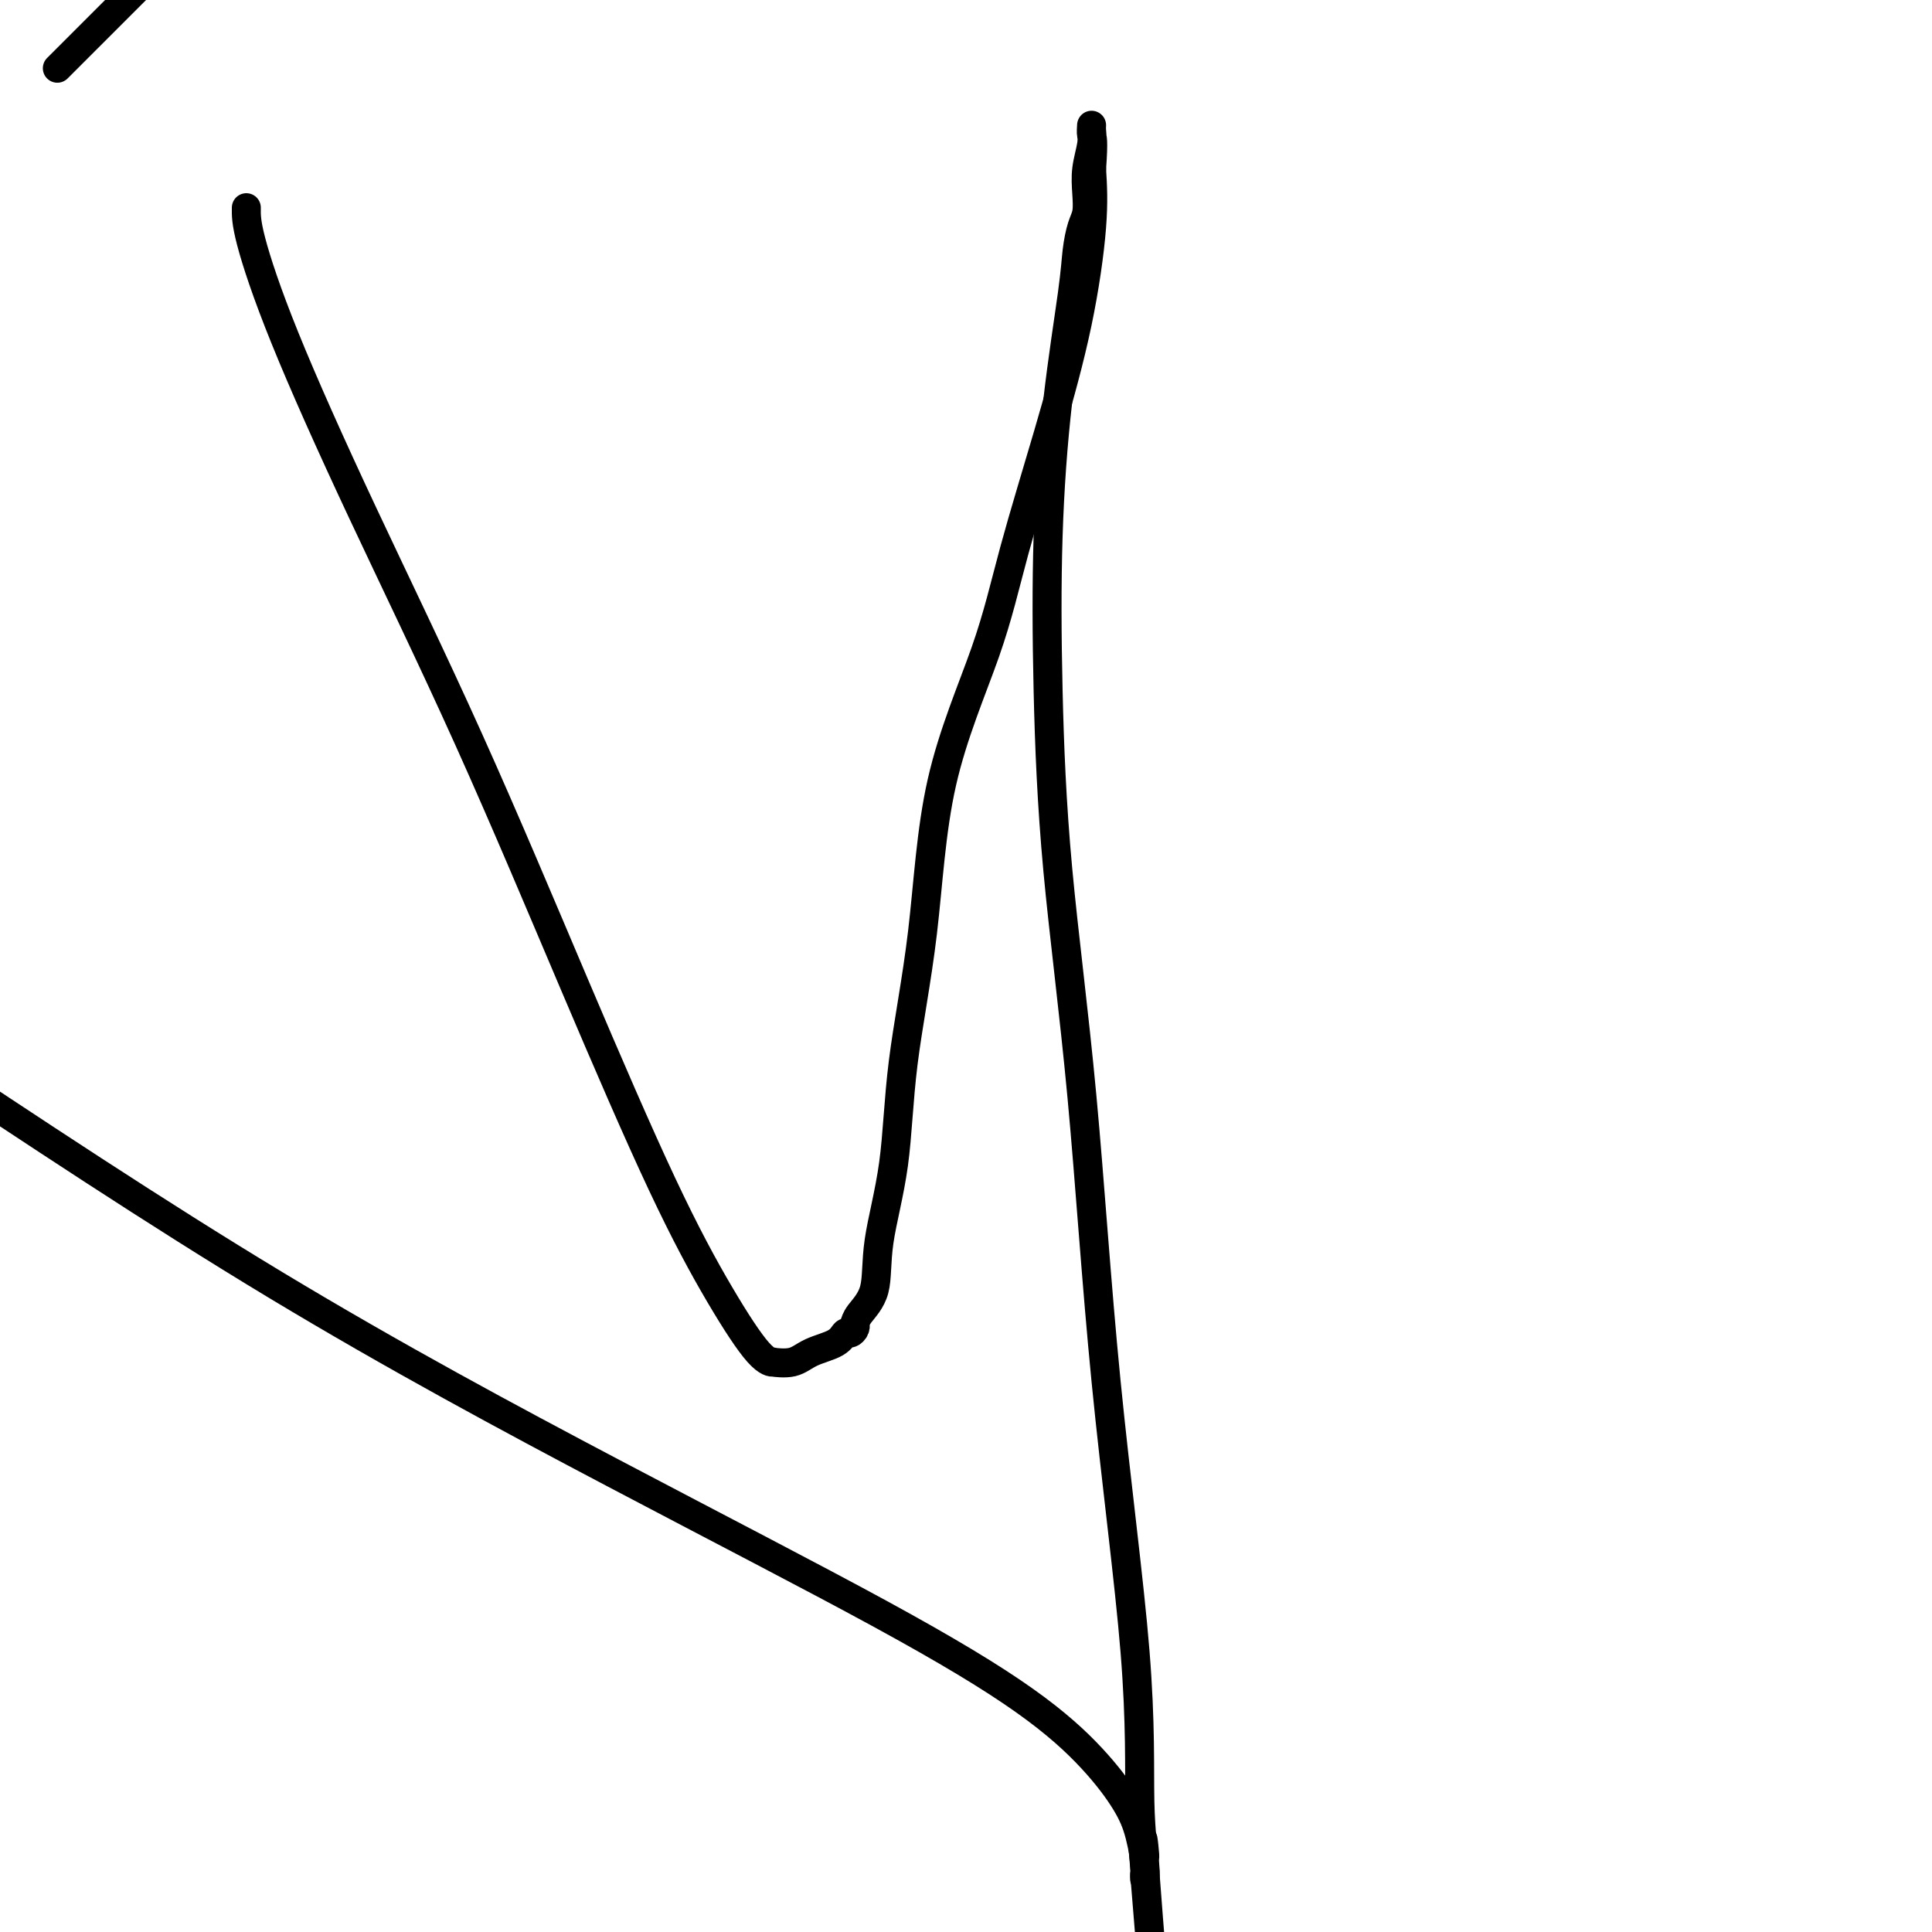 <svg viewBox='0 0 400 400' version='1.1' xmlns='http://www.w3.org/2000/svg' xmlns:xlink='http://www.w3.org/1999/xlink'><g fill='none' stroke='#000000' stroke-width='6' stroke-linecap='round' stroke-linejoin='round'><path d='M51,43c-0.024,1.494 -0.049,2.988 1,7c1.049,4.012 3.171,10.541 7,20c3.829,9.459 9.364,21.847 16,36c6.636,14.153 14.372,30.069 22,47c7.628,16.931 15.149,34.877 22,51c6.851,16.123 13.034,30.425 18,41c4.966,10.575 8.716,17.424 12,23c3.284,5.576 6.102,9.880 8,12c1.898,2.120 2.876,2.055 3,2c0.124,-0.055 -0.605,-0.099 0,0c0.605,0.099 2.543,0.343 4,0c1.457,-0.343 2.433,-1.271 4,-2c1.567,-0.729 3.726,-1.257 5,-2c1.274,-0.743 1.662,-1.700 2,-2c0.338,-0.300 0.627,0.059 1,0c0.373,-0.059 0.829,-0.536 1,-1c0.171,-0.464 0.057,-0.917 0,-1c-0.057,-0.083 -0.058,0.203 0,0c0.058,-0.203 0.173,-0.897 1,-2c0.827,-1.103 2.364,-2.616 3,-5c0.636,-2.384 0.370,-5.638 1,-10c0.630,-4.362 2.156,-9.831 3,-16c0.844,-6.169 1.006,-13.039 2,-21c0.994,-7.961 2.820,-17.013 4,-27c1.180,-9.987 1.716,-20.908 4,-31c2.284,-10.092 6.318,-19.353 9,-27c2.682,-7.647 4.011,-13.679 6,-21c1.989,-7.321 4.636,-15.931 7,-24c2.364,-8.069 4.444,-15.595 6,-23c1.556,-7.405 2.587,-14.687 3,-20c0.413,-5.313 0.206,-8.656 0,-12'/><path d='M226,35c0.463,-6.407 0.120,-6.424 0,-7c-0.120,-0.576 -0.018,-1.712 0,-2c0.018,-0.288 -0.047,0.272 0,1c0.047,0.728 0.206,1.624 0,3c-0.206,1.376 -0.777,3.230 -1,5c-0.223,1.770 -0.100,3.455 0,5c0.100,1.545 0.175,2.951 0,4c-0.175,1.049 -0.600,1.740 -1,3c-0.400,1.260 -0.773,3.087 -1,5c-0.227,1.913 -0.306,3.911 -1,9c-0.694,5.089 -2.003,13.268 -3,22c-0.997,8.732 -1.684,18.017 -2,28c-0.316,9.983 -0.263,20.666 0,32c0.263,11.334 0.735,23.321 2,37c1.265,13.679 3.324,29.051 5,47c1.676,17.949 2.971,38.474 5,59c2.029,20.526 4.792,41.053 6,56c1.208,14.947 0.860,24.316 1,31c0.140,6.684 0.769,10.684 1,13c0.231,2.316 0.066,2.947 0,3c-0.066,0.053 -0.033,-0.474 0,-1'/><path d='M237,388c3.085,37.815 0.799,9.852 0,-1c-0.799,-10.852 -0.111,-4.593 0,-3c0.111,1.593 -0.357,-1.479 -1,-4c-0.643,-2.521 -1.462,-4.492 -3,-7c-1.538,-2.508 -3.796,-5.553 -7,-9c-3.204,-3.447 -7.353,-7.297 -14,-12c-6.647,-4.703 -15.792,-10.261 -30,-18c-14.208,-7.739 -33.479,-17.661 -55,-29c-21.521,-11.339 -45.292,-24.097 -70,-39c-24.708,-14.903 -50.354,-31.952 -76,-49'/><path d='M13,13c-0.978,0.978 -1.956,1.956 0,0c1.956,-1.956 6.844,-6.844 10,-10c3.156,-3.156 4.578,-4.578 6,-6'/></g>
</svg>